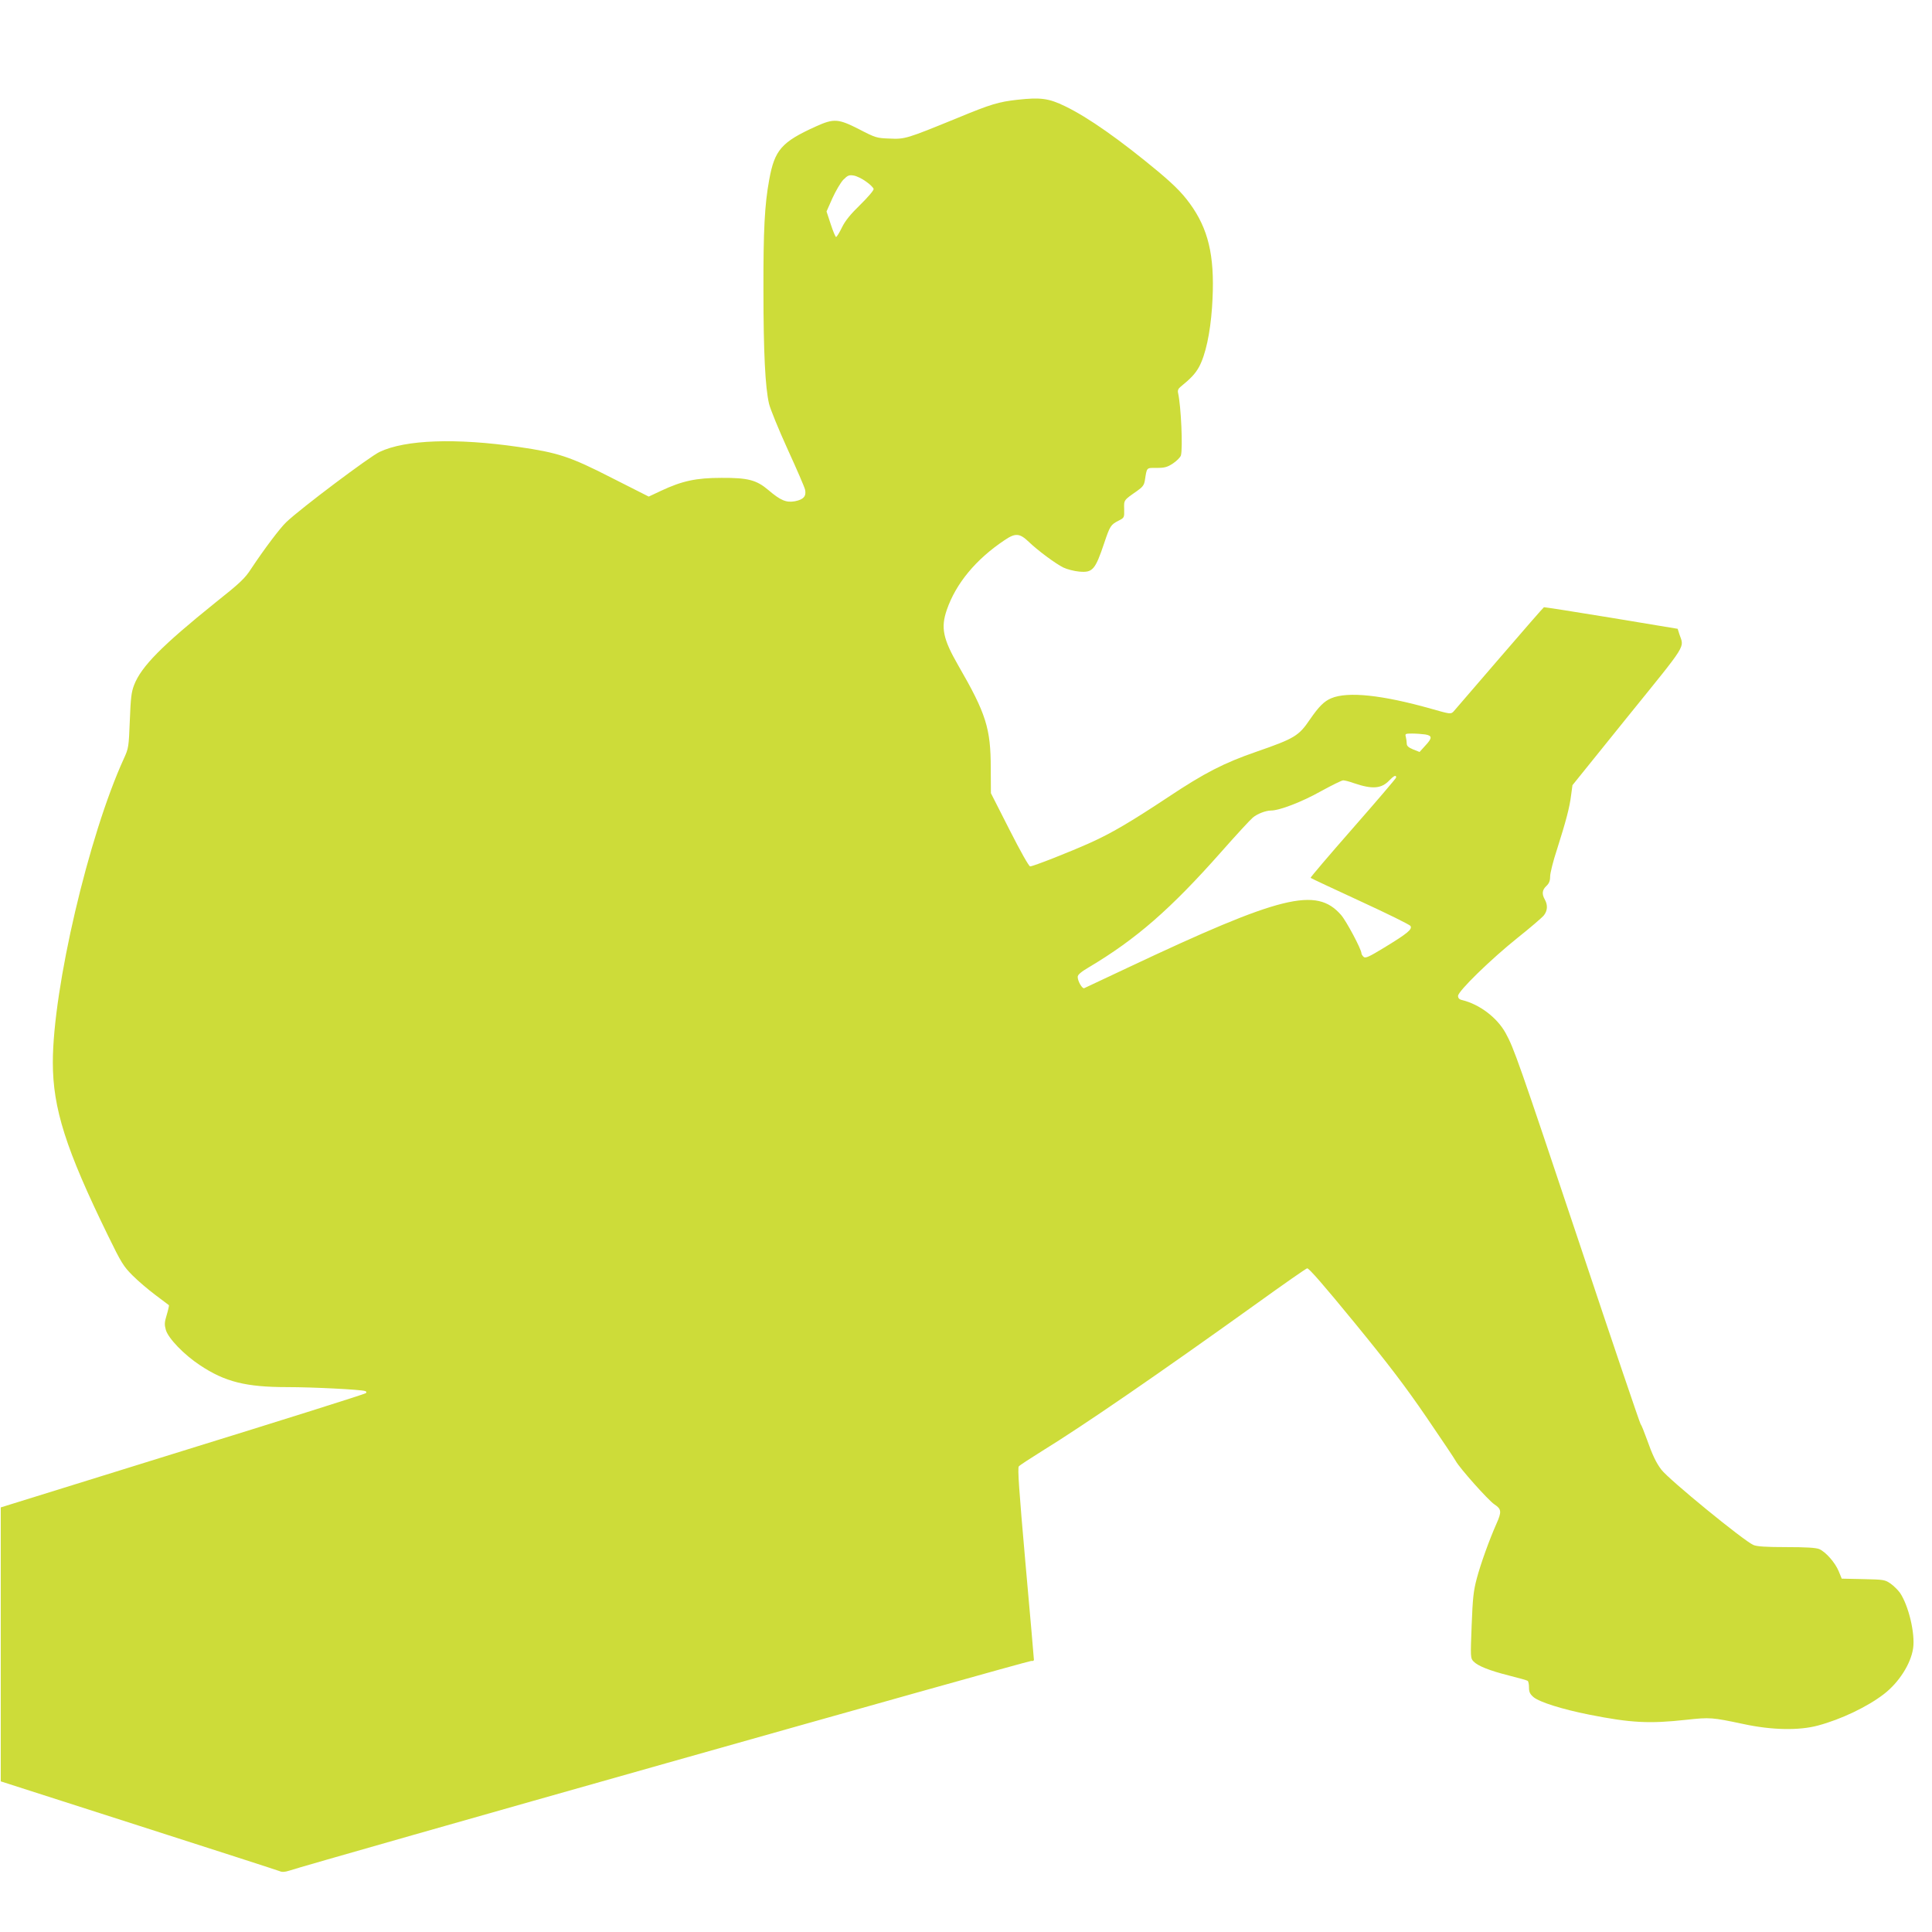 <?xml version="1.0" standalone="no"?>
<!DOCTYPE svg PUBLIC "-//W3C//DTD SVG 20010904//EN"
 "http://www.w3.org/TR/2001/REC-SVG-20010904/DTD/svg10.dtd">
<svg version="1.0" xmlns="http://www.w3.org/2000/svg"
 width="1280pt" height="1280pt" viewBox="0 0 1280 1280"
 preserveAspectRatio="xMidYMid meet">
<g transform="translate(0,1280) scale(0.1,-0.1)"
fill="#cddc39" stroke="none">
<path d="M6740 12139 c-124 -14 -173 -28 -400 -122 -333 -136 -344 -140 -447
-135 -84 3 -92 5 -200 61 -139 71 -168 73 -286 20 -230 -104 -275 -156 -311
-355 -30 -163 -39 -333 -38 -733 0 -411 12 -643 37 -750 8 -34 63 -169 123
-301 60 -131 113 -253 116 -269 9 -43 -11 -65 -68 -76 -57 -10 -94 5 -175 74
-79 67 -135 82 -311 81 -168 0 -260 -20 -399 -85 l-83 -39 -247 125 c-276 141
-354 166 -616 204 -414 60 -750 48 -920 -33 -66 -31 -524 -375 -618 -465 -40
-37 -149 -182 -233 -309 -41 -64 -74 -95 -239 -226 -354 -285 -488 -421 -536
-543 -19 -49 -23 -86 -29 -238 -7 -174 -8 -182 -39 -250 -234 -511 -471 -1524
-471 -2014 0 -304 86 -575 365 -1146 89 -183 104 -206 164 -266 36 -36 104
-94 151 -129 47 -35 87 -65 89 -67 2 -1 -4 -30 -14 -63 -16 -52 -16 -66 -6
-102 17 -56 121 -164 226 -233 165 -110 304 -145 579 -145 167 0 487 -16 515
-26 9 -3 11 -8 5 -14 -6 -6 -552 -178 -1215 -383 l-1204 -374 0 -907 0 -908
913 -293 c502 -161 923 -297 935 -302 15 -7 34 -6 62 3 146 49 4904 1394 4918
1390 9 -2 17 1 17 7 0 7 -25 295 -56 640 -43 487 -53 631 -44 642 7 8 76 53
153 101 273 168 768 508 1422 977 176 127 327 232 335 234 11 3 113 -115 313
-359 226 -276 340 -426 478 -628 99 -145 187 -276 194 -290 24 -45 216 -261
256 -287 47 -31 49 -49 13 -129 -47 -106 -104 -264 -130 -362 -22 -82 -27
-131 -34 -312 -8 -208 -8 -216 12 -237 28 -30 105 -61 236 -94 63 -16 118 -31
123 -35 5 -3 9 -23 9 -44 0 -30 6 -43 30 -64 40 -33 188 -80 369 -116 277 -55
399 -61 644 -34 157 17 169 16 377 -28 189 -41 370 -44 495 -10 153 41 327
124 436 208 100 77 179 201 194 304 14 98 -30 282 -87 367 -13 18 -41 46 -62
61 -38 26 -45 27 -182 30 l-142 3 -20 49 c-24 58 -86 128 -129 147 -23 9 -85
13 -218 13 -134 0 -195 4 -218 14 -62 26 -560 433 -610 499 -35 46 -60 99 -96
201 -18 50 -36 95 -42 102 -5 7 -187 542 -403 1191 -407 1217 -435 1297 -491
1399 -57 103 -173 190 -287 218 -20 4 -28 13 -28 28 0 31 215 241 396 386 83
66 161 133 173 148 24 31 26 68 6 104 -21 37 -18 64 10 90 18 17 25 34 25 63
0 22 20 103 46 181 58 183 83 275 93 358 l9 66 366 454 c402 497 374 452 342
547 l-11 35 -440 73 c-242 40 -443 71 -446 70 -3 -1 -136 -153 -294 -337 -158
-184 -295 -343 -305 -354 -18 -18 -21 -18 -147 18 -326 92 -553 116 -663 70
-48 -20 -83 -56 -141 -140 -74 -109 -100 -126 -354 -214 -217 -75 -345 -141
-584 -300 -251 -166 -378 -241 -521 -305 -131 -59 -375 -155 -395 -155 -8 0
-62 95 -137 243 l-123 242 -1 165 c0 264 -31 362 -214 679 -103 179 -118 252
-77 371 60 174 192 334 382 461 72 49 100 47 160 -10 60 -58 179 -146 230
-171 25 -12 72 -24 105 -27 89 -8 106 11 166 190 38 113 43 121 96 148 37 19
37 20 36 75 -2 62 -4 59 85 121 37 26 47 39 52 70 14 89 9 83 78 83 54 0 71 5
109 30 25 17 48 40 52 53 13 50 1 324 -19 414 -4 16 2 29 16 40 69 56 98 87
123 132 43 80 74 223 86 394 21 307 -14 489 -125 657 -58 86 -110 141 -230
242 -255 212 -465 360 -618 434 -109 53 -163 60 -317 43z m-1002 -542 c26 -18
48 -40 50 -49 2 -8 -38 -55 -88 -104 -65 -63 -100 -106 -122 -151 -17 -35 -34
-63 -39 -63 -4 0 -20 38 -35 84 l-28 85 39 88 c22 48 54 103 72 122 29 29 38
33 69 28 19 -3 56 -21 82 -40z m3705 -3663 c47 -8 47 -24 -1 -75 l-37 -41 -43
17 c-31 13 -42 23 -42 39 0 11 -3 31 -6 44 -6 21 -3 22 42 22 27 0 66 -3 87
-6z m-193 -285 c0 -5 -129 -156 -286 -335 -157 -179 -284 -328 -281 -330 3 -3
150 -72 328 -154 178 -82 329 -156 334 -165 13 -22 -21 -50 -174 -143 -100
-61 -124 -72 -136 -62 -8 7 -15 18 -15 24 0 26 -100 214 -135 254 -164 188
-395 131 -1415 -350 -151 -71 -280 -132 -287 -135 -13 -5 -43 46 -43 75 0 14
22 33 73 63 313 186 542 385 878 765 98 111 192 213 209 227 29 25 86 47 121
47 56 0 206 58 327 126 73 40 141 74 151 74 10 0 42 -8 72 -19 121 -41 181
-37 234 19 30 31 45 38 45 19z"/>
</g>
</svg>
